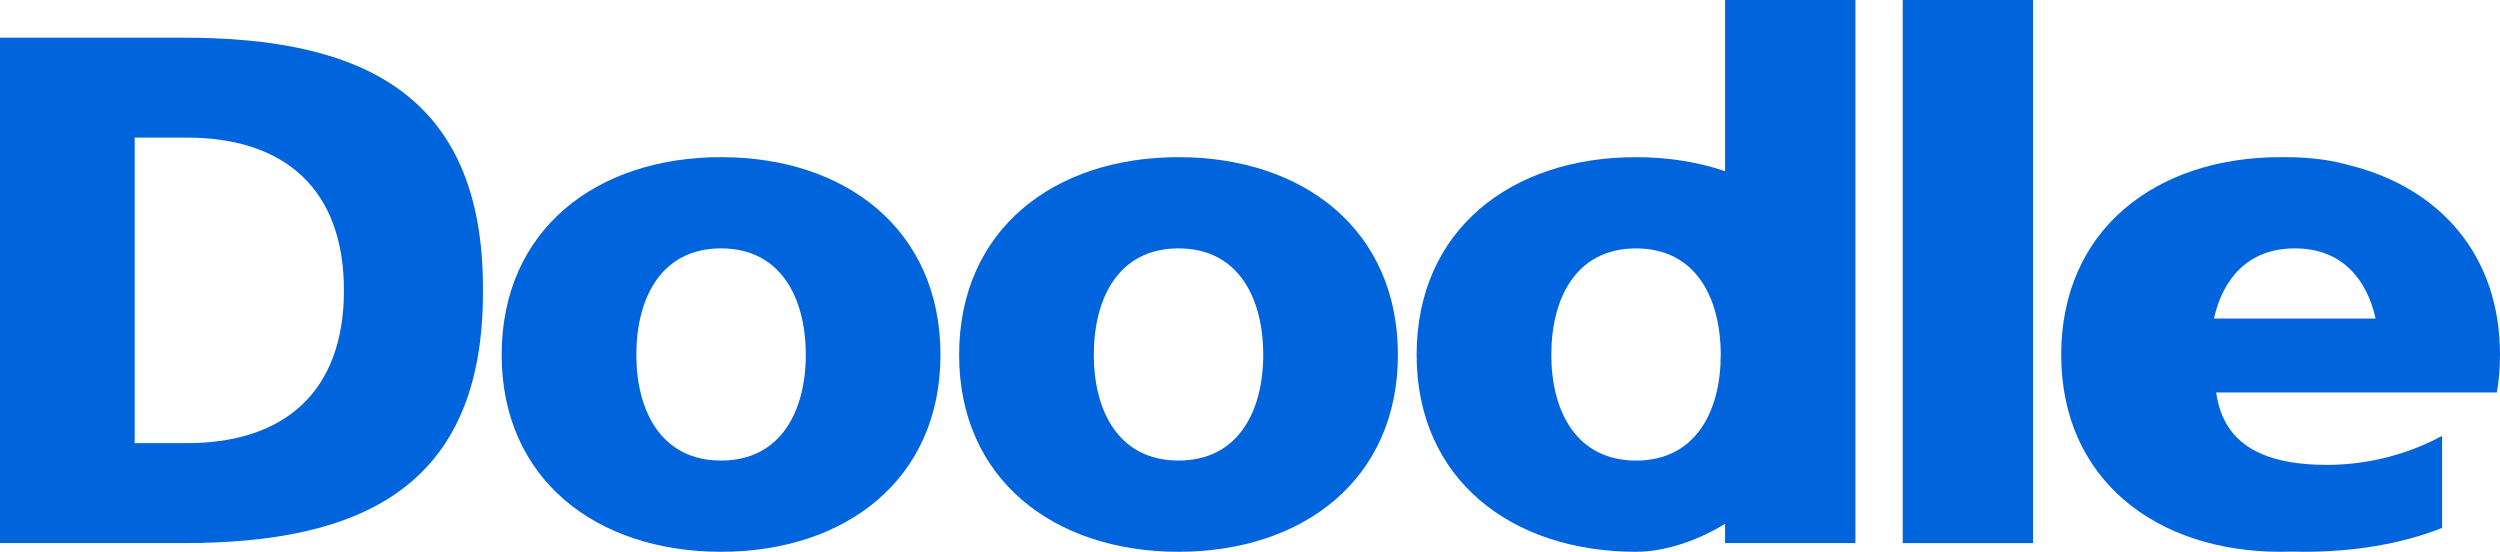 <?xml version="1.0" encoding="UTF-8" standalone="no"?>
<svg
   xmlns:dc="http://purl.org/dc/elements/1.1/"
   xmlns:cc="http://creativecommons.org/ns#"
   xmlns:rdf="http://www.w3.org/1999/02/22-rdf-syntax-ns#"
   xmlns:svg="http://www.w3.org/2000/svg"
   xmlns="http://www.w3.org/2000/svg"
   xmlns:sodipodi="http://sodipodi.sourceforge.net/DTD/sodipodi-0.dtd"
   xmlns:inkscape="http://www.inkscape.org/namespaces/inkscape"
   height="220.708"
   viewBox="0 0 999.998 220.704"
   width="1000"
   version="1.1"
   y="0px"
   x="0px"
   id="svg16"
   sodipodi:docname="20190220101015!Doodle_Logo.svg"
   inkscape:version="0.92.4 (5da689c313, 2019-01-14)">
  <defs
     id="defs20" />
  <sodipodi:namedview
     pagecolor="#ffffff"
     bordercolor="#111111"
     borderopacity="1"
     objecttolerance="10"
     gridtolerance="10"
     guidetolerance="10"
     inkscape:pageopacity="0"
     inkscape:pageshadow="2"
     inkscape:window-width="1920"
     inkscape:window-height="1017"
     id="namedview18"
     showgrid="false"
     fit-margin-top="0"
     fit-margin-left="0"
     fit-margin-right="0"
     fit-margin-bottom="0"
     inkscape:zoom="0.28848836"
     inkscape:cx="529.56264"
     inkscape:cy="312.59879"
     inkscape:window-x="1912"
     inkscape:window-y="-8"
     inkscape:window-maximized="1"
     inkscape:current-layer="svg16" />
  <path
     d="m 322.313,141.931 c 0,-22.594 -9.854,-42.58 -33.889,-42.58 -24.034,0 -33.887,19.986 -33.887,42.58 0,22.302 9.852,42.286 33.887,42.286 24.034,0 33.889,-19.984 33.889,-42.286 m -121.648,0 c 0,-50.109 37.944,-79.07 87.759,-79.07 49.815,0 87.759,28.961 87.759,79.07 0,49.815 -37.944,78.776 -87.759,78.776 -49.815,0 -87.759,-28.961 -87.759,-78.776"
     id="path2"
     inkscape:connector-curvature="0"
     style="fill:#0064dc;stroke-width:1.825" />
  <path
     d="m 505.289,141.931 c 0,-22.594 -9.847,-42.58 -33.881,-42.58 -24.042,0 -33.887,19.986 -33.887,42.58 0,22.302 9.845,42.286 33.887,42.286 24.034,0 33.881,-19.984 33.881,-42.286 m -121.641,0 c 0,-50.109 37.944,-79.07 87.759,-79.07 49.815,0 87.752,28.961 87.752,79.07 0,49.815 -37.937,78.776 -87.752,78.776 -49.815,0 -87.759,-28.961 -87.759,-78.776"
     id="path4"
     inkscape:connector-curvature="0"
     style="fill:#0064dc;stroke-width:1.825" />
  <path
     d="m 53.871,55.04 h 20.847 c 39.392,0 62.856,20.847 62.856,61.108 0,40.26 -23.465,61.108 -62.856,61.108 h -20.847 z m 139.309,60.239 c 0,-78.199 -49.239,-100.207 -119.629,-100.207 H 0 V 217.231 h 73.55 c 70.391,0 119.629,-22.01 119.629,-100.215 0,-0.299 -0.015,-0.577 -0.015,-0.871 0,-0.294 0.015,-0.569 0.015,-0.869"
     id="path6"
     inkscape:connector-curvature="0"
     style="fill:#0064dc;stroke-width:1.825" />
  <rect
     height="217.236"
     width="52.133"
     y="0.006"
     x="761.092"
     id="rect8"
     style="fill:#0064dc;stroke-width:1.825" />
  <path
     d="m 654.409,184.224 c -24.034,0 -33.887,-19.984 -33.887,-42.286 0,-22.594 9.852,-42.58 33.887,-42.58 24.034,0 33.881,19.986 33.881,42.58 -0.002,22.302 -9.847,42.286 -33.881,42.286 M 690.037,0.006 V 68.486 c -10.802,-3.7 -22.815,-5.625 -35.628,-5.625 -49.815,0 -87.759,28.961 -87.759,79.07 0,49.815 37.944,78.776 87.759,78.776 12.813,0 26.402,-5.419 35.628,-11.229 v 7.757 h 52.133 V -8.9166491e-4 h -52.133 z"
     id="path10"
     inkscape:connector-curvature="0"
     style="fill:#0064dc;stroke-width:1.825" />
  <path
     d="m 885.571,127.422 c 3.587,-15.978 13.66,-28.07 32.341,-28.07 18.672,0 28.762,12.092 32.341,28.07 z m 55.112,-61.08 c -7.686,-2.24 -16.356,-3.481 -26.137,-3.481 -0.371,0 -0.741,0.022 -1.119,0.022 -0.4,0 -0.792,-0.022 -1.197,-0.022 -49.808,0 -87.752,28.961 -87.752,79.07 0,49.815 37.944,78.776 87.752,78.776 1.568,0 3.116,-0.022 4.649,-0.079 1.533,0.057 3.081,0.079 4.627,0.079 19.407,0 38.528,-2.887 55.327,-9.553 v -36.792 c -15.642,8.4 -31.863,11.586 -46.057,11.586 -6.673,0 -12.669,-0.577 -17.96,-1.769 -14.95,-3.373 -24.22,-11.807 -26.358,-27.199 h 112.279 c 0.363,-2.139 0.663,-4.306 0.876,-6.531 0.25,-2.767 0.385,-5.611 0.385,-8.527 0,-40.012 -24.202,-66.523 -59.316,-75.591"
     id="path14"
     inkscape:connector-curvature="0"
     style="fill:#0064dc;stroke-width:1.825" />
</svg>
